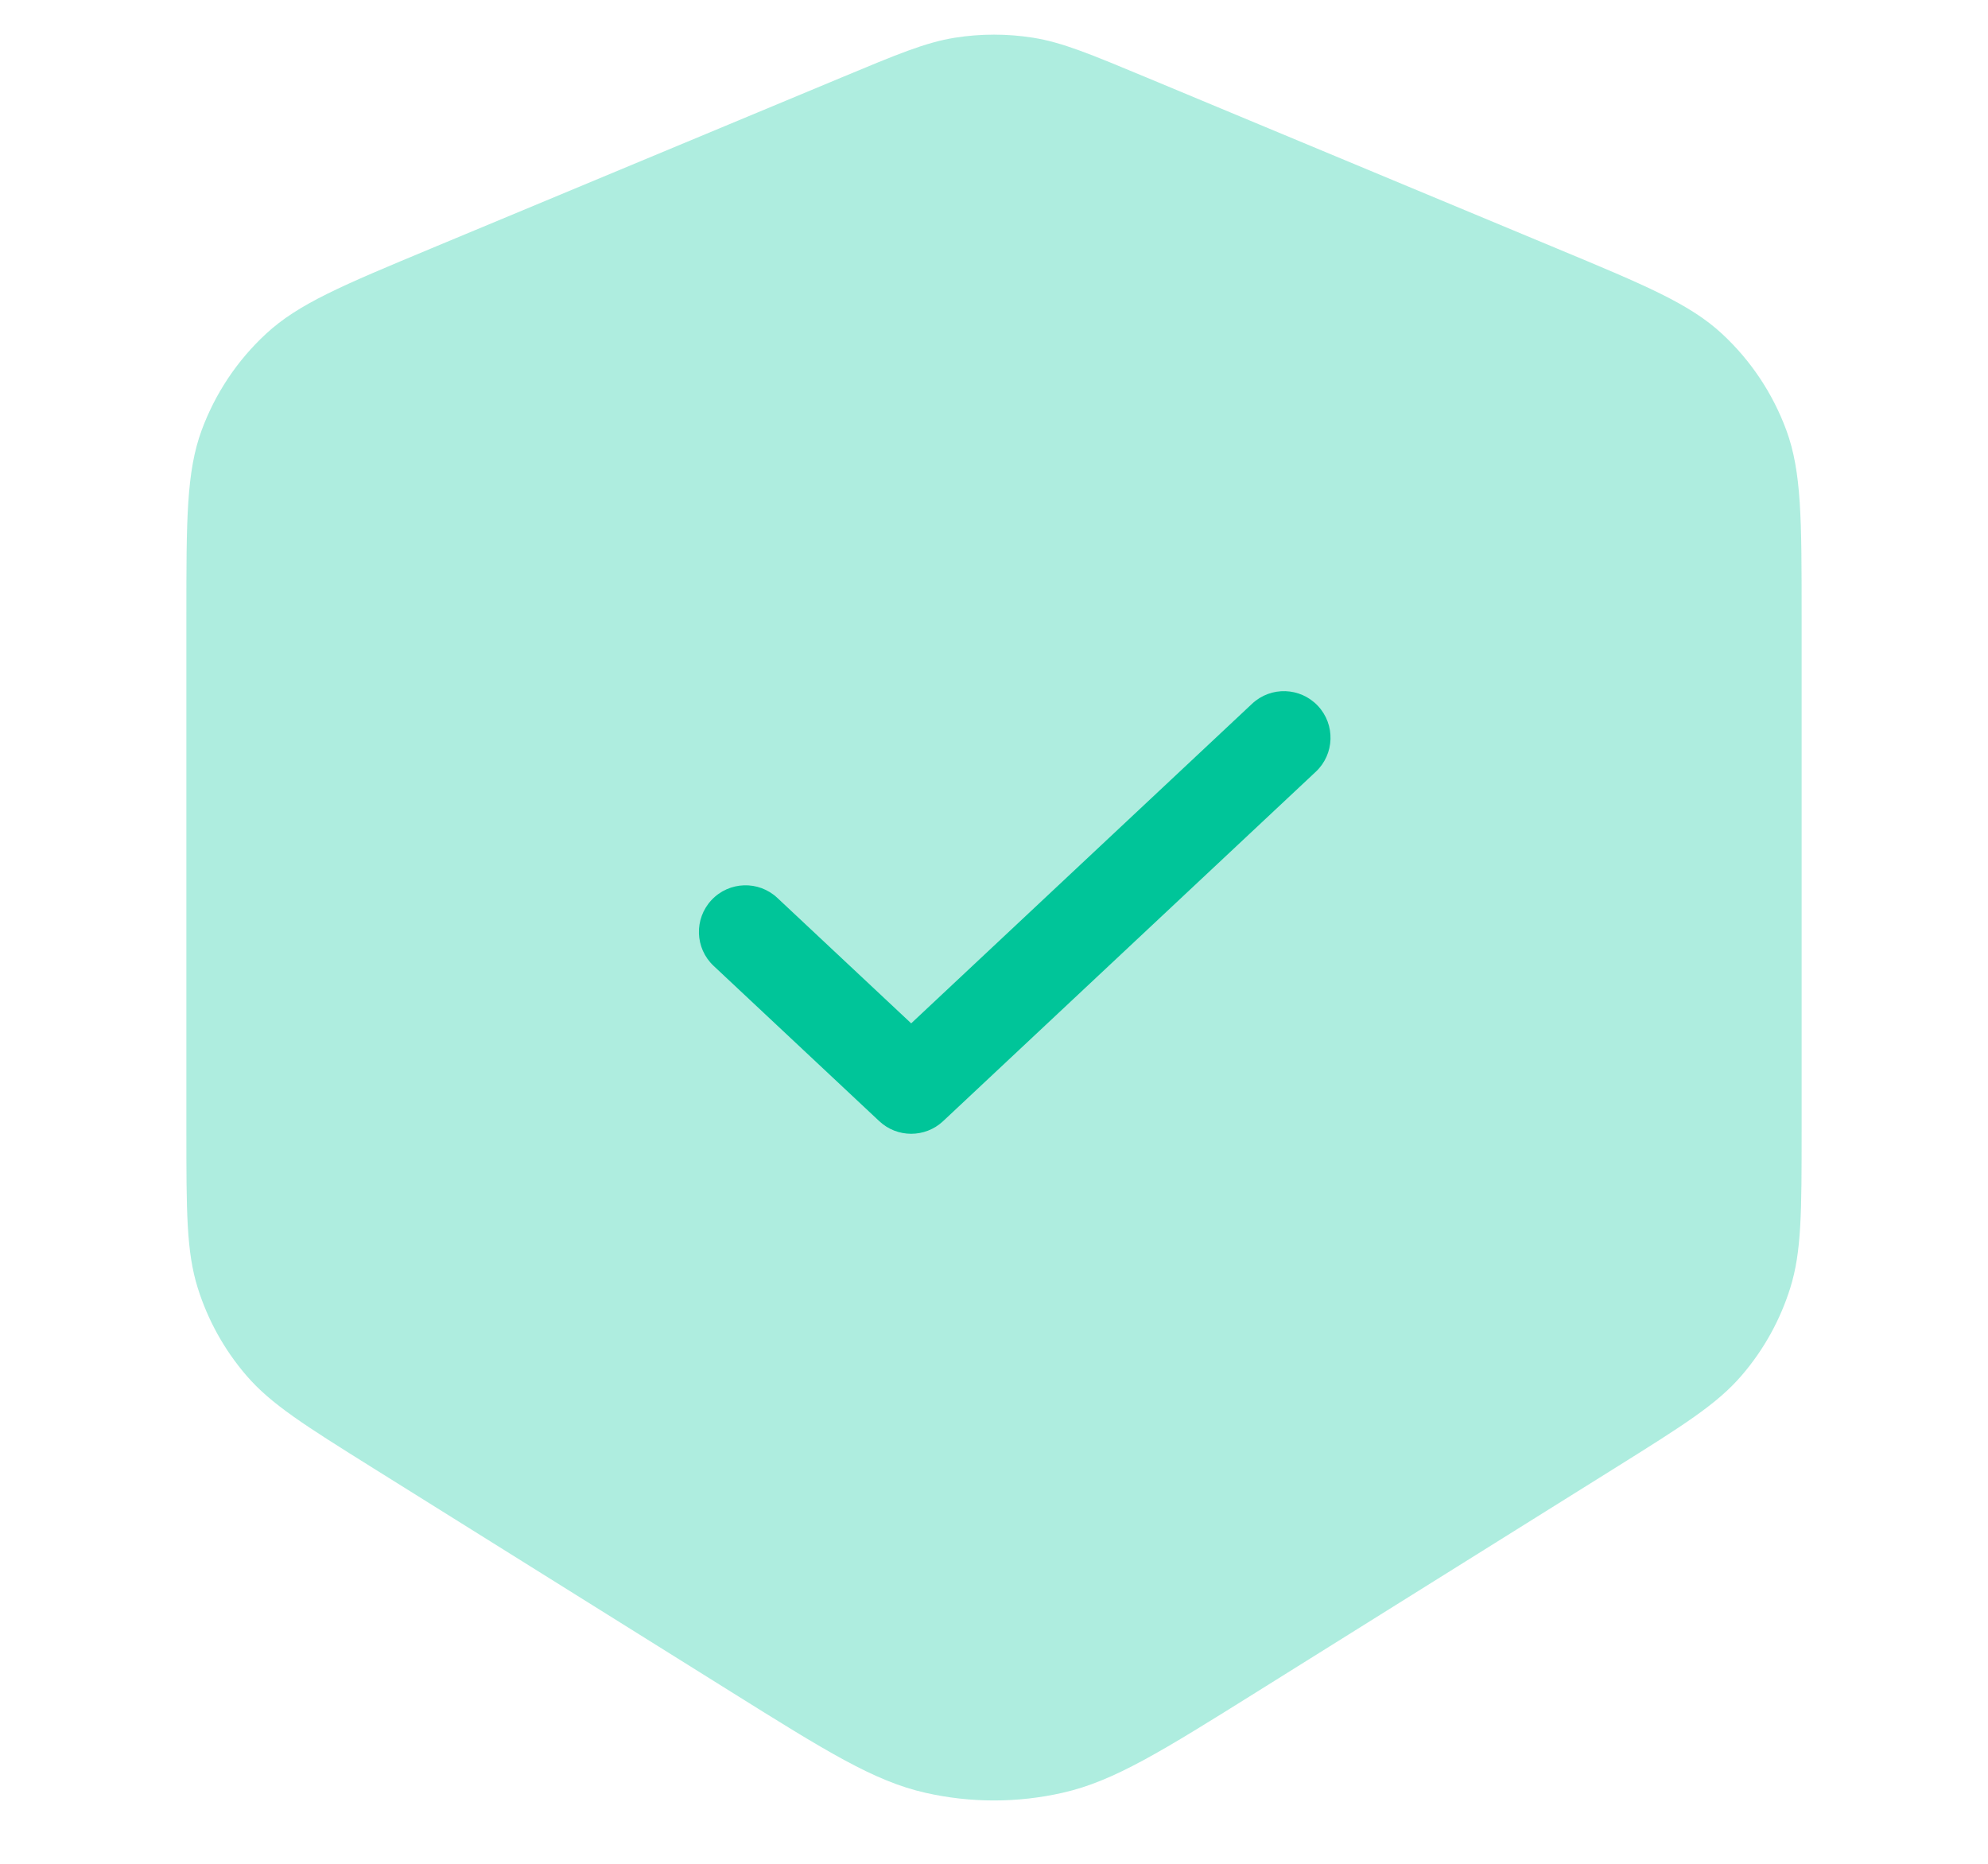 <?xml version="1.0" encoding="UTF-8"?>
<svg xmlns="http://www.w3.org/2000/svg" width="32" height="30" viewBox="0 0 32 30" fill="none">
  <path opacity="0.32" fill-rule="evenodd" clip-rule="evenodd" d="M3 9.907C3 8.365 3 7.594 3.246 6.925C3.464 6.334 3.818 5.802 4.281 5.374C4.803 4.889 5.515 4.593 6.938 4L13.539 1.25C14.447 0.871 14.901 0.682 15.371 0.607C15.788 0.541 16.212 0.541 16.629 0.607C17.099 0.682 17.553 0.871 18.462 1.25L25.061 4C26.485 4.593 27.197 4.889 27.72 5.374C28.182 5.802 28.536 6.334 28.754 6.925C29 7.594 29 8.365 29 9.907L29 18.204C29 19.499 29 20.147 28.817 20.731C28.655 21.248 28.39 21.726 28.037 22.137C27.639 22.602 27.09 22.945 25.992 23.632L20.24 27.227C18.702 28.188 17.933 28.669 17.108 28.856C16.379 29.022 15.621 29.022 14.892 28.856C14.067 28.669 13.298 28.188 11.76 27.227L6.008 23.632C4.91 22.945 4.361 22.602 3.963 22.137C3.61 21.726 3.345 21.248 3.183 20.731C3 20.147 3 19.499 3 18.204L3 9.907Z" fill="#00C599"></path>
  <path fill-rule="evenodd" clip-rule="evenodd" d="M21.214 11.362C21.497 11.664 21.482 12.139 21.18 12.422L15.18 18.047C14.891 18.317 14.442 18.317 14.154 18.047L11.487 15.547C11.185 15.264 11.17 14.789 11.453 14.487C11.736 14.185 12.211 14.169 12.513 14.453L14.667 16.472L20.154 11.328C20.456 11.044 20.93 11.06 21.214 11.362Z" fill="#00C599"></path>
</svg>
